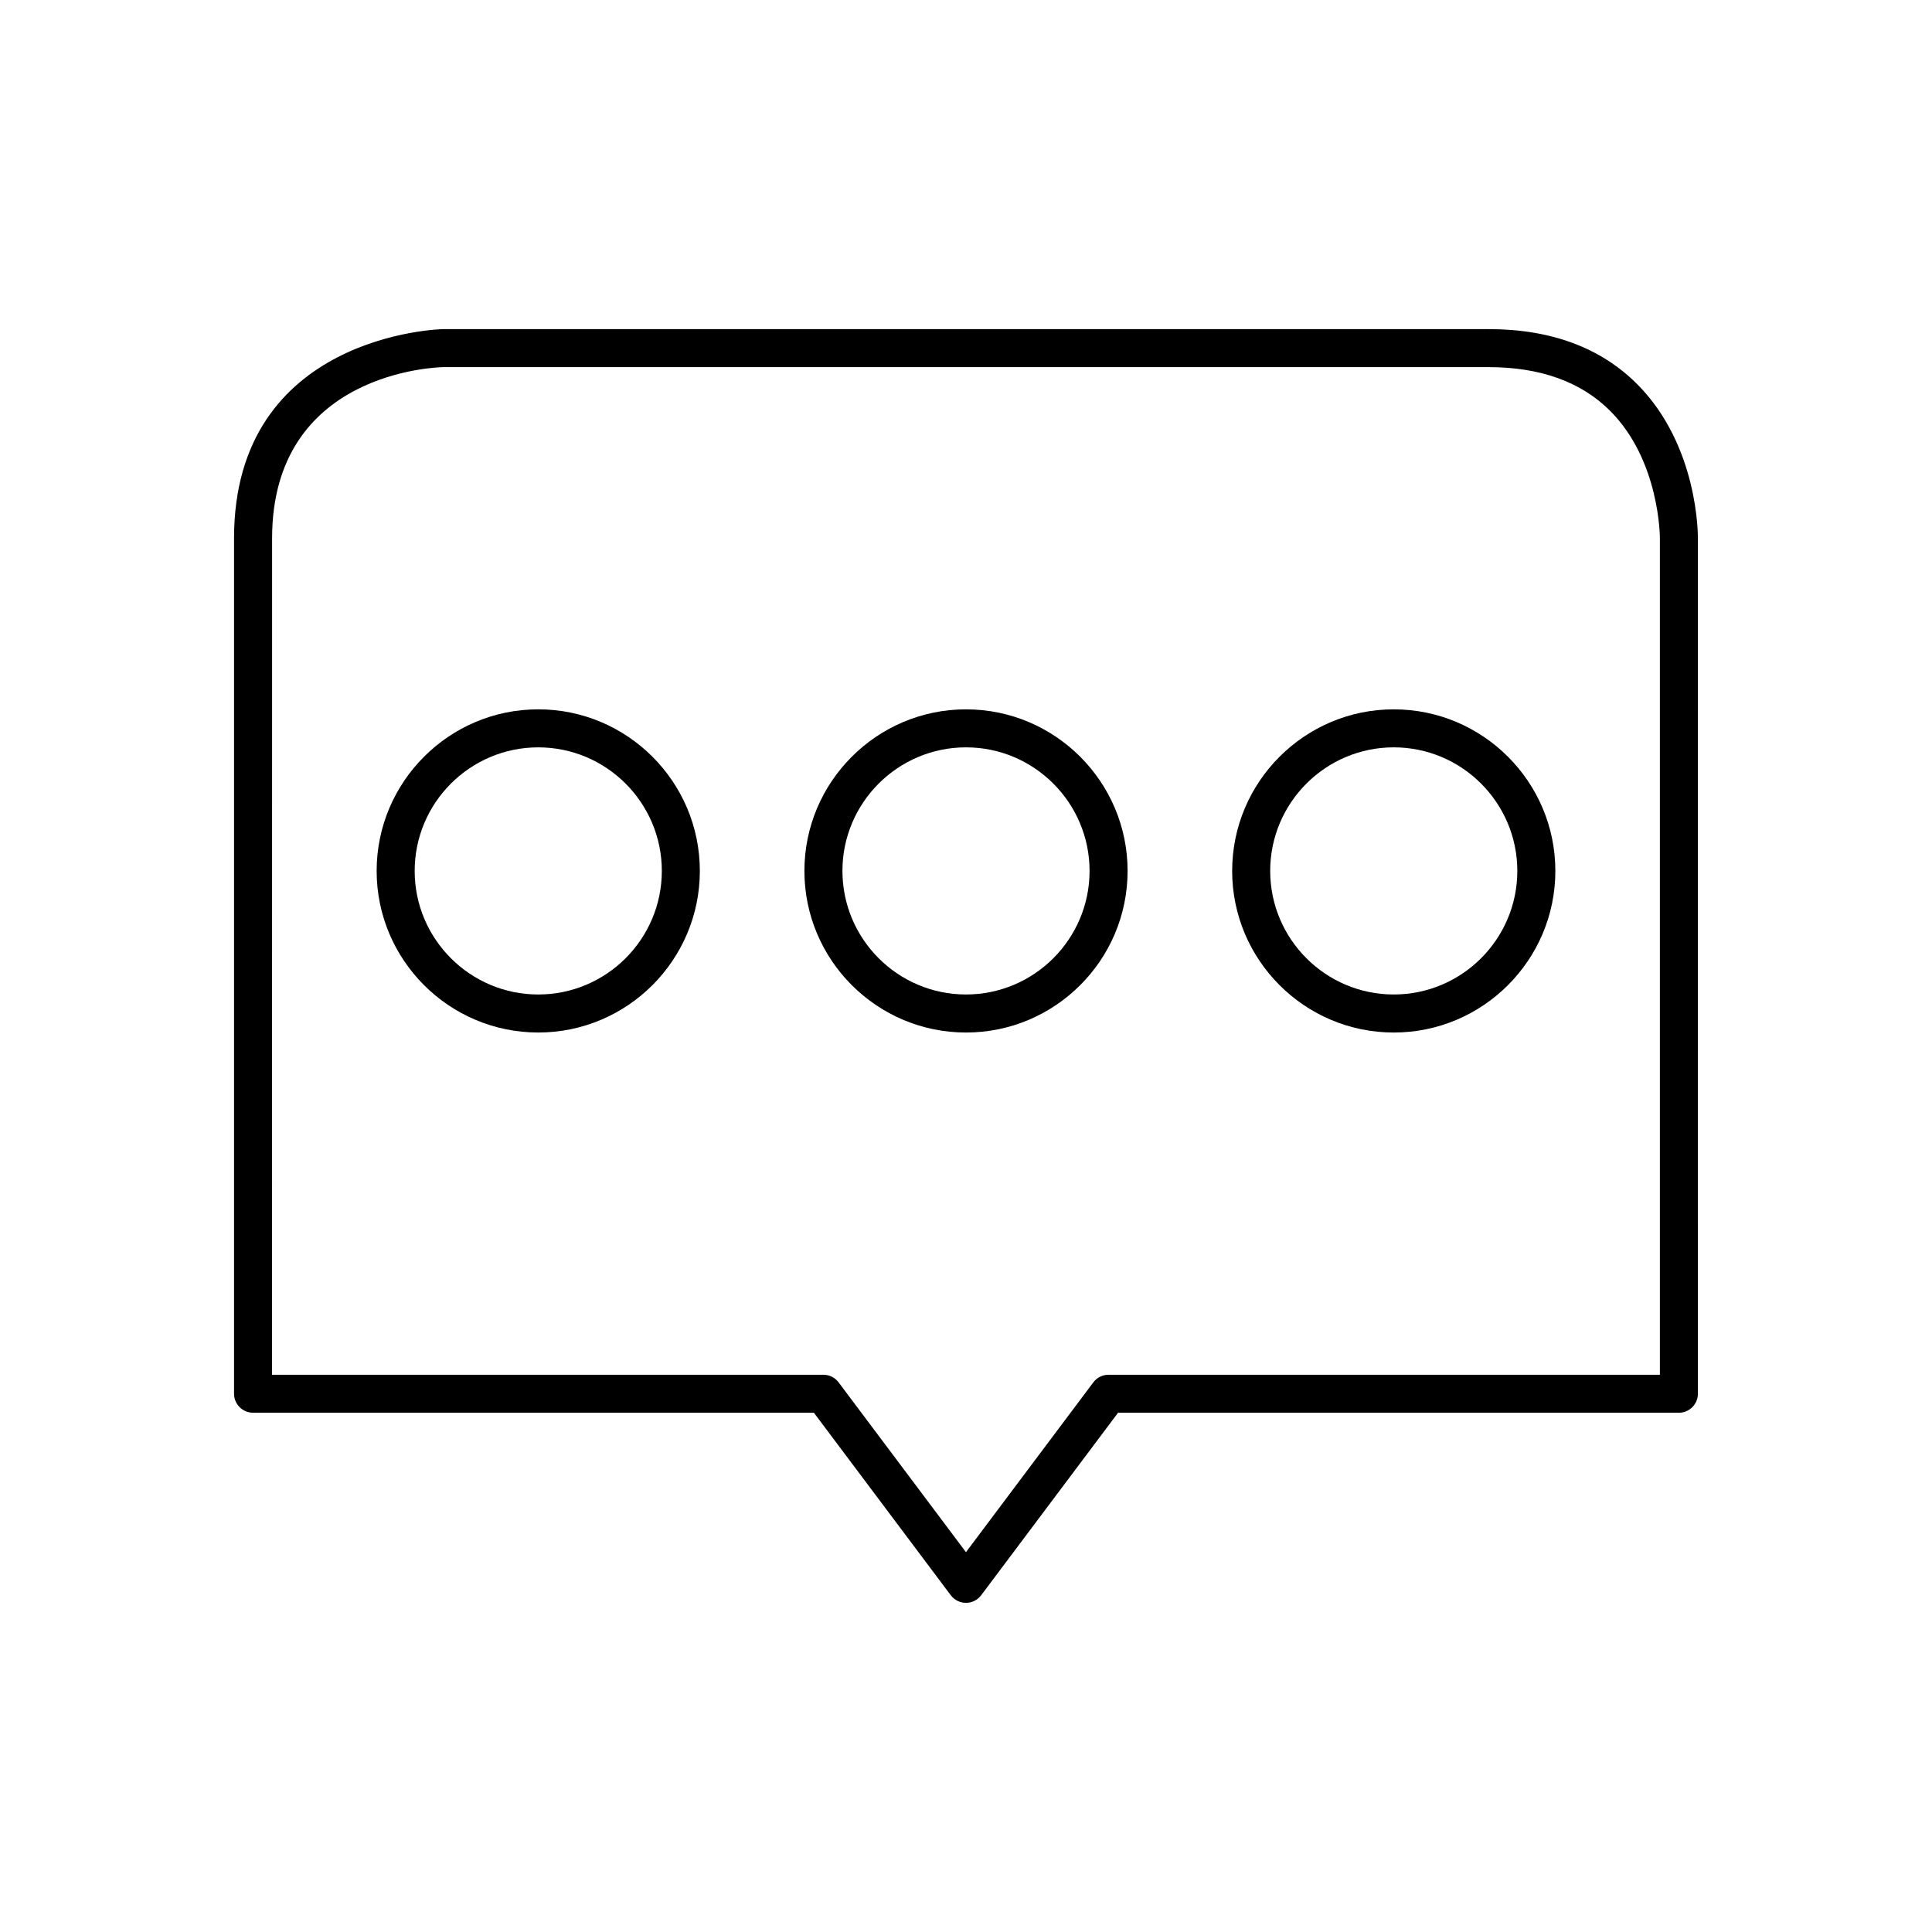 <?xml version="1.0" encoding="UTF-8"?>
<!-- Uploaded to: SVG Repo, www.svgrepo.com, Generator: SVG Repo Mixer Tools -->
<svg fill="#000000" width="800px" height="800px" version="1.1" viewBox="144 144 512 512" xmlns="http://www.w3.org/2000/svg">
 <g>
  <path d="m211.07 518.39h148.62l36.273 48.367c0.949 1.266 2.441 2.012 4.031 2.012 1.586 0 3.078-0.746 4.031-2.016l36.273-48.363h148.62c2.781 0 5.039-2.254 5.039-5.039l-0.004-226.65c0.012-0.992 0.109-24.508-15.938-40.746-9.66-9.777-22.945-14.734-39.48-14.734h-277.16c-0.551 0.008-55.352 1.344-55.352 55.418v226.71c0 2.781 2.258 5.039 5.039 5.039zm5.039-231.75c0-44.055 43.562-45.312 45.344-45.344h277.09c13.711 0 24.562 3.93 32.258 11.684 13.086 13.191 13.086 33.406 13.086 33.66v221.68h-146.11c-1.586 0-3.078 0.746-4.031 2.016l-33.754 45.008-33.758-45.008c-0.949-1.266-2.441-2.016-4.031-2.016h-146.11z"/>
  <path d="m286.64 331.98c-23.613 0-42.824 19.211-42.824 42.824 0 23.613 19.211 42.824 42.824 42.824s42.824-19.211 42.824-42.824c0-23.613-19.211-42.824-42.824-42.824zm0 75.57c-18.055 0-32.746-14.691-32.746-32.746 0-18.055 14.691-32.746 32.746-32.746 18.059-0.004 32.75 14.688 32.75 32.746 0 18.055-14.691 32.746-32.75 32.746z"/>
  <path d="m400 417.63c23.613 0 42.824-19.211 42.824-42.824 0-23.613-19.211-42.824-42.824-42.824s-42.824 19.211-42.824 42.824c0 23.613 19.211 42.824 42.824 42.824zm0-75.574c18.055 0 32.746 14.691 32.746 32.746 0 18.055-14.691 32.746-32.746 32.746s-32.746-14.691-32.746-32.746c-0.004-18.055 14.688-32.746 32.746-32.746z"/>
  <path d="m513.36 417.63c23.613 0 42.824-19.211 42.824-42.824 0-23.613-19.211-42.824-42.824-42.824s-42.824 19.211-42.824 42.824c0 23.613 19.211 42.824 42.824 42.824zm0-75.574c18.055 0 32.746 14.691 32.746 32.746 0 18.055-14.691 32.746-32.746 32.746-18.055 0.004-32.746-14.688-32.746-32.742 0-18.059 14.691-32.75 32.746-32.75z"/>
 </g>
</svg>